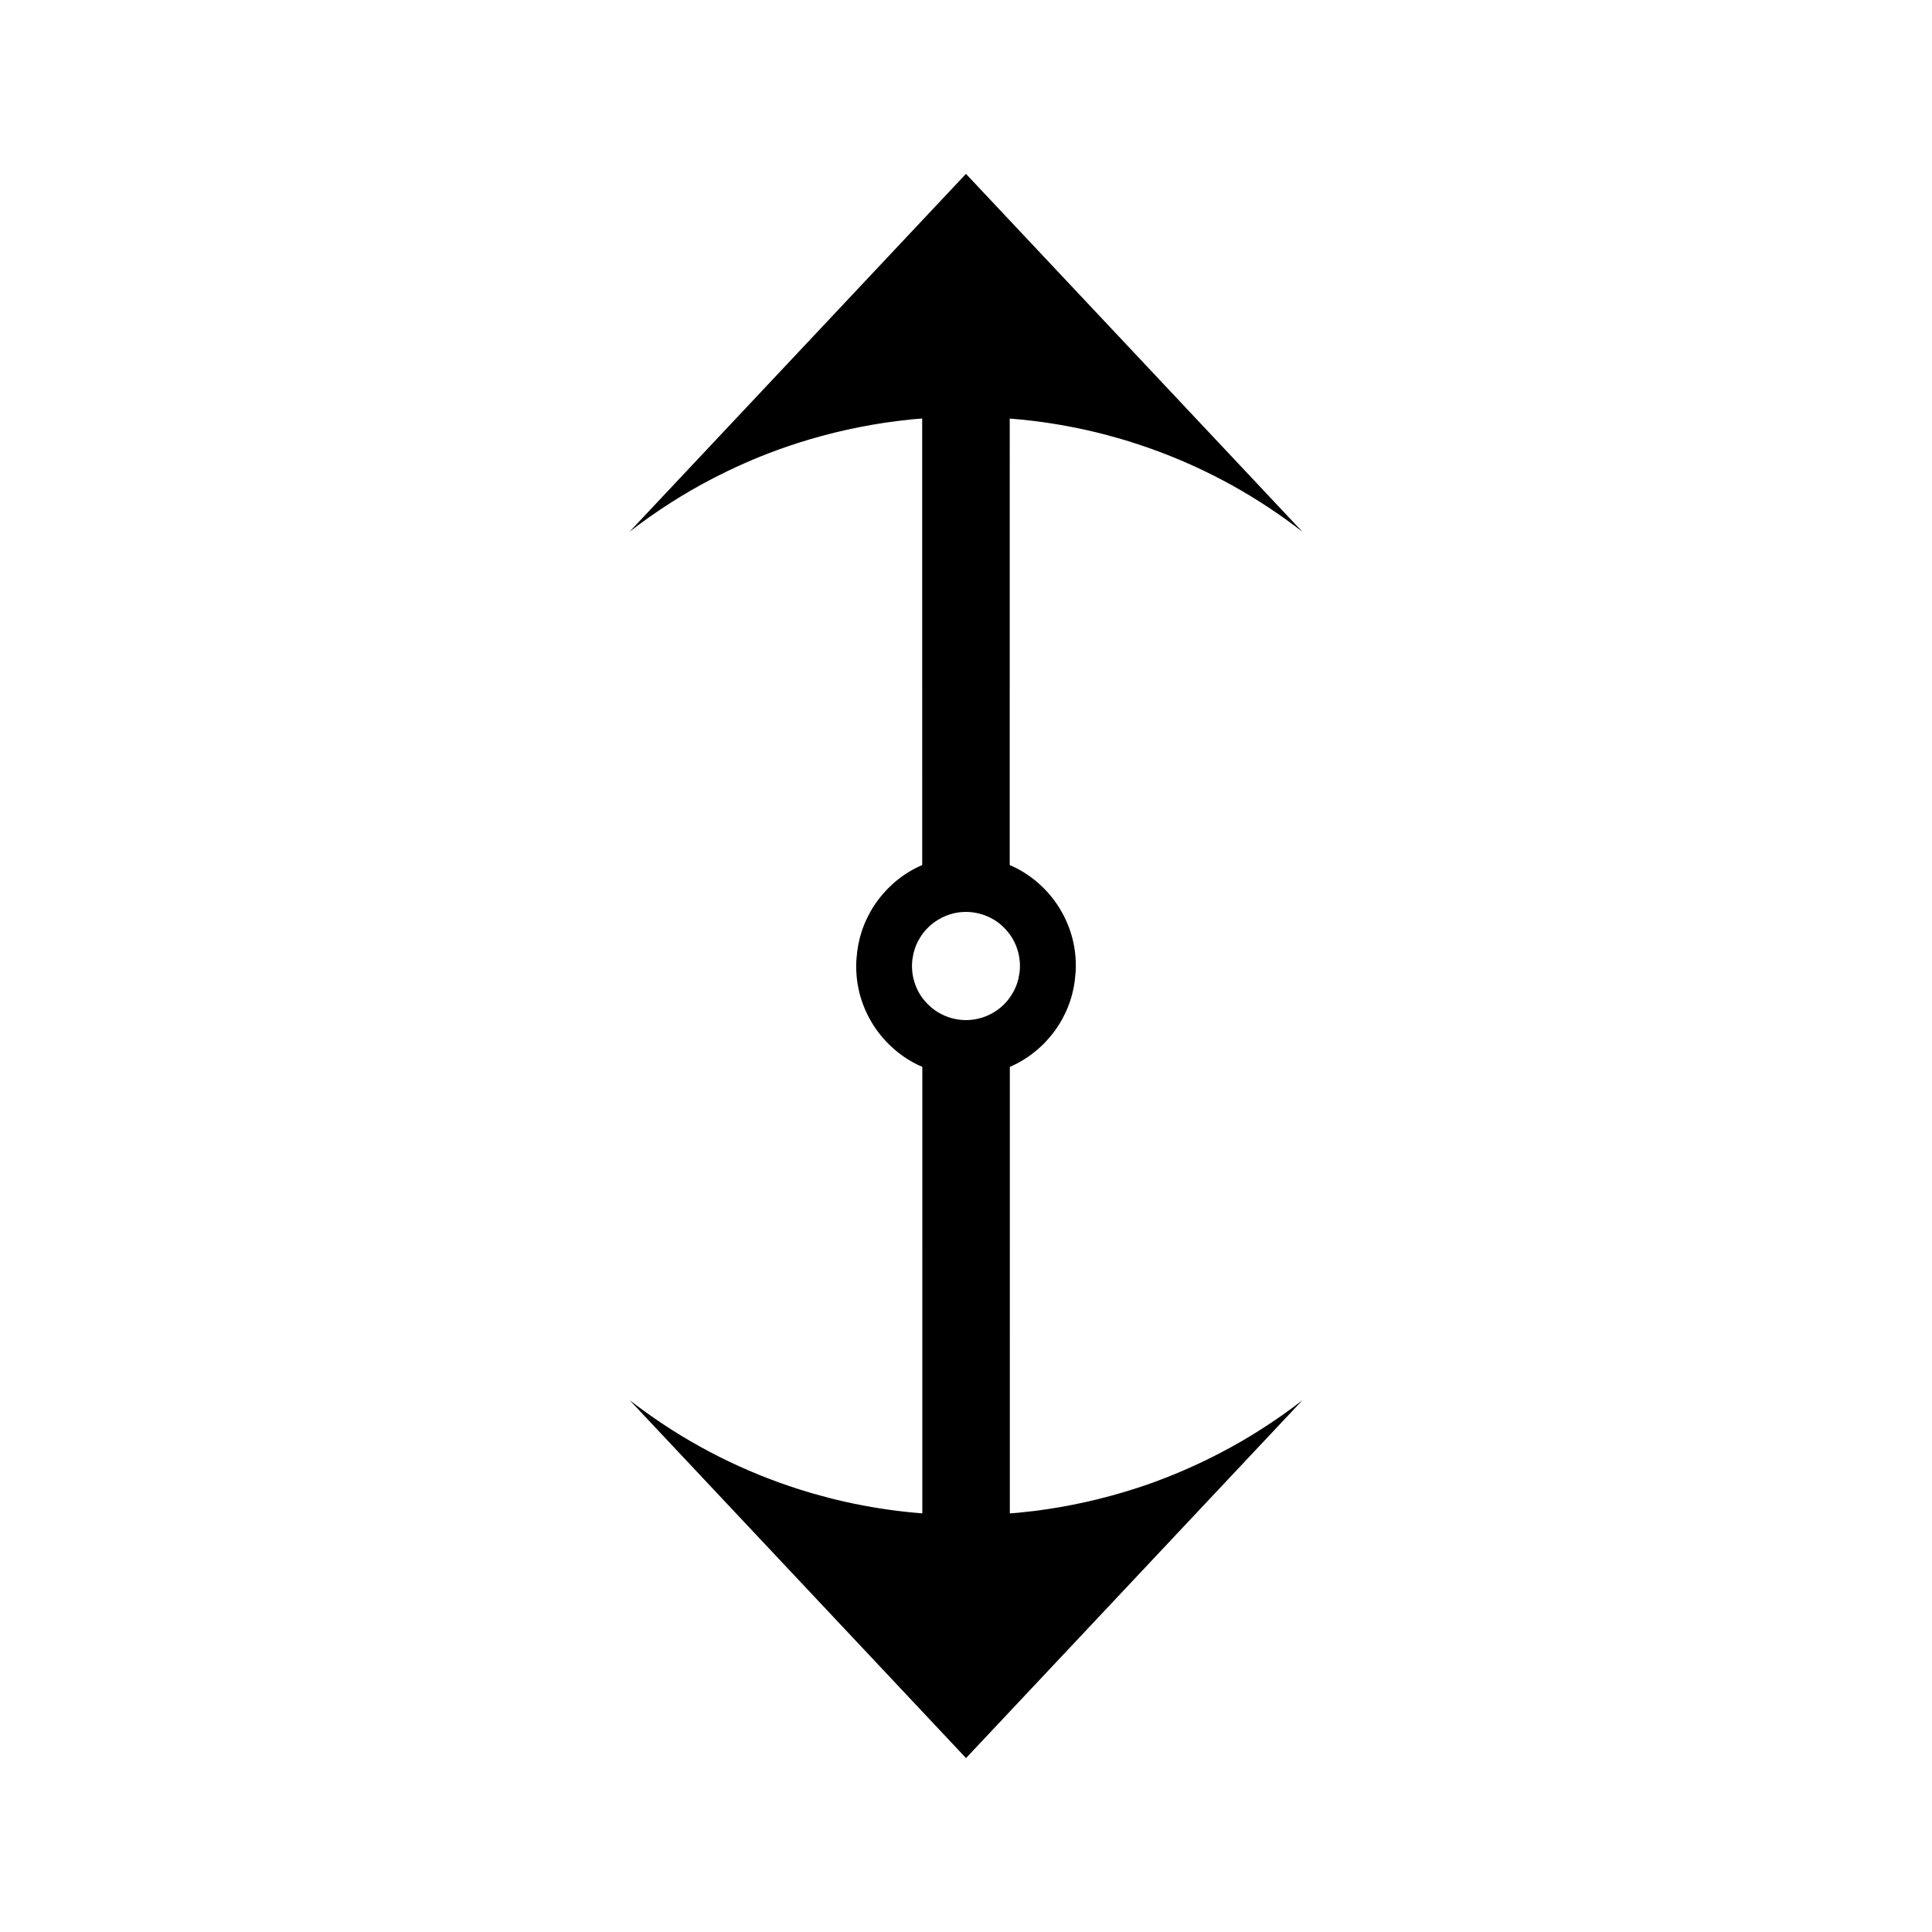 <?xml version="1.0" encoding="UTF-8"?>
<!-- The Best Svg Icon site in the world: iconSvg.co, Visit us! https://iconsvg.co -->
<svg fill="#000000" width="800px" height="800px" version="1.1" viewBox="144 144 512 512" xmlns="http://www.w3.org/2000/svg">
 <path d="m467.63 528.91c-5.793 3.035-11.766 5.68-17.773 7.863l-0.152 0.066c-1.645 0.586-3.301 1.16-4.961 1.684-8.637 2.769-17.539 4.746-26.477 5.883-1.195 0.141-2.387 0.27-3.586 0.387l-0.676 0.082c-0.793 0.074-1.594 0.133-2.394 0.195l0.004-118.33c0.504-0.227 0.992-0.441 1.453-0.684 2.356-1.172 4.57-2.699 6.551-4.512 0.309-0.277 0.594-0.551 0.922-0.883l0.109-0.109c0.301-0.301 0.578-0.57 0.797-0.852 1.863-2.019 3.391-4.246 4.527-6.551 0.625-1.203 1.172-2.504 1.66-3.977 0.762-2.305 1.203-4.695 1.375-7.102 0.027-0.289 0.059-0.566 0.066-0.855 0.043-0.852 0.047-1.699 0-2.551-0.109-2.684-0.586-5.32-1.426-7.836-0.43-1.316-0.988-2.656-1.645-3.957-1.191-2.383-2.731-4.602-4.543-6.59-0.289-0.316-0.578-0.621-0.887-0.922-0.293-0.305-0.605-0.594-0.93-0.887-1.969-1.812-4.172-3.336-6.582-4.551-0.488-0.242-0.988-0.457-1.477-0.668l0.004-118.33c2.367 0.18 4.566 0.402 6.676 0.672 6.055 0.762 12.137 1.91 18.043 3.426 2.766 0.719 5.332 1.449 7.82 2.246 7.293 2.309 14.453 5.223 21.285 8.66 1.867 0.938 3.586 1.844 5.211 2.754 6.449 3.586 12.684 7.703 18.52 12.238l-89.156-94.844-89.145 94.836c3.422-2.664 7.117-5.269 11.012-7.75 3.363-2.144 6.891-4.199 10.516-6.086 5.793-3.035 11.77-5.684 17.781-7.867l0.148-0.059c1.648-0.586 3.305-1.16 4.961-1.691 8.637-2.769 17.543-4.746 26.48-5.879 1.195-0.152 2.383-0.273 3.578-0.395l0.676-0.078c0.793-0.078 1.602-0.137 2.394-0.199l0.004 118.34c-0.508 0.219-0.996 0.438-1.453 0.676-2.356 1.164-4.57 2.691-6.551 4.512-0.309 0.273-0.598 0.551-0.922 0.887l-0.117 0.109c-0.293 0.293-0.57 0.57-0.793 0.844-1.863 2.027-3.394 4.25-4.527 6.555-0.629 1.203-1.172 2.504-1.664 3.973-0.766 2.348-1.211 4.762-1.379 7.211-0.02 0.246-0.047 0.492-0.062 0.746-0.035 0.852-0.043 1.707 0 2.555 0.117 2.684 0.594 5.328 1.426 7.836 0.438 1.316 0.988 2.648 1.645 3.957 1.191 2.379 2.731 4.602 4.551 6.586 0.289 0.316 0.57 0.621 0.883 0.93 0.301 0.305 0.609 0.594 0.93 0.883 1.969 1.816 4.176 3.344 6.582 4.551 0.492 0.246 0.988 0.461 1.48 0.676l0.004 118.33c-2.367-0.184-4.566-0.41-6.676-0.676-6.051-0.762-12.137-1.906-18.043-3.422-2.766-0.719-5.332-1.449-7.82-2.246-7.293-2.309-14.453-5.227-21.285-8.66-1.867-0.945-3.586-1.848-5.215-2.762-6.449-3.578-12.68-7.703-18.52-12.234l89.141 94.852 89.145-94.832c-3.422 2.664-7.121 5.269-11.012 7.742-3.352 2.148-6.883 4.199-10.512 6.082zm-60.383-116.57c-1.145 0.688-2.418 1.219-3.738 1.547-1.125 0.301-2.32 0.441-3.516 0.453-1.207-0.012-2.402-0.156-3.57-0.461-1.285-0.332-2.551-0.852-3.731-1.559-0.957-0.547-1.906-1.289-2.801-2.184-0.871-0.871-1.621-1.828-2.211-2.816-0.691-1.176-1.207-2.418-1.543-3.742-0.461-1.758-0.562-3.602-0.332-5.406 0.016-0.133 0.059-0.258 0.078-0.387 0.074-0.43 0.137-0.867 0.246-1.297 0-0.012 0.004-0.02 0.012-0.031 0.004-0.016 0.004-0.031 0.012-0.047 0.324-1.297 0.84-2.57 1.562-3.742 0.566-0.992 1.316-1.953 2.168-2.801 0.859-0.871 1.832-1.609 2.859-2.199 1.145-0.699 2.414-1.227 3.738-1.555 1.125-0.301 2.312-0.441 3.512-0.445 1.207 0.004 2.41 0.152 3.574 0.461 1.281 0.324 2.547 0.84 3.731 1.547 0.957 0.551 1.91 1.289 2.797 2.188 0.871 0.871 1.621 1.828 2.203 2.816 0.699 1.176 1.219 2.426 1.547 3.742 0.453 1.758 0.562 3.594 0.332 5.398-0.031 0.23-0.094 0.461-0.133 0.691-0.062 0.332-0.105 0.668-0.184 0.996-0.012 0.004-0.012 0.012-0.012 0.016 0 0.02-0.012 0.047-0.012 0.059-0.324 1.301-0.84 2.57-1.562 3.742-0.578 0.992-1.312 1.957-2.168 2.809-0.859 0.871-1.832 1.613-2.859 2.207z"/>
</svg>